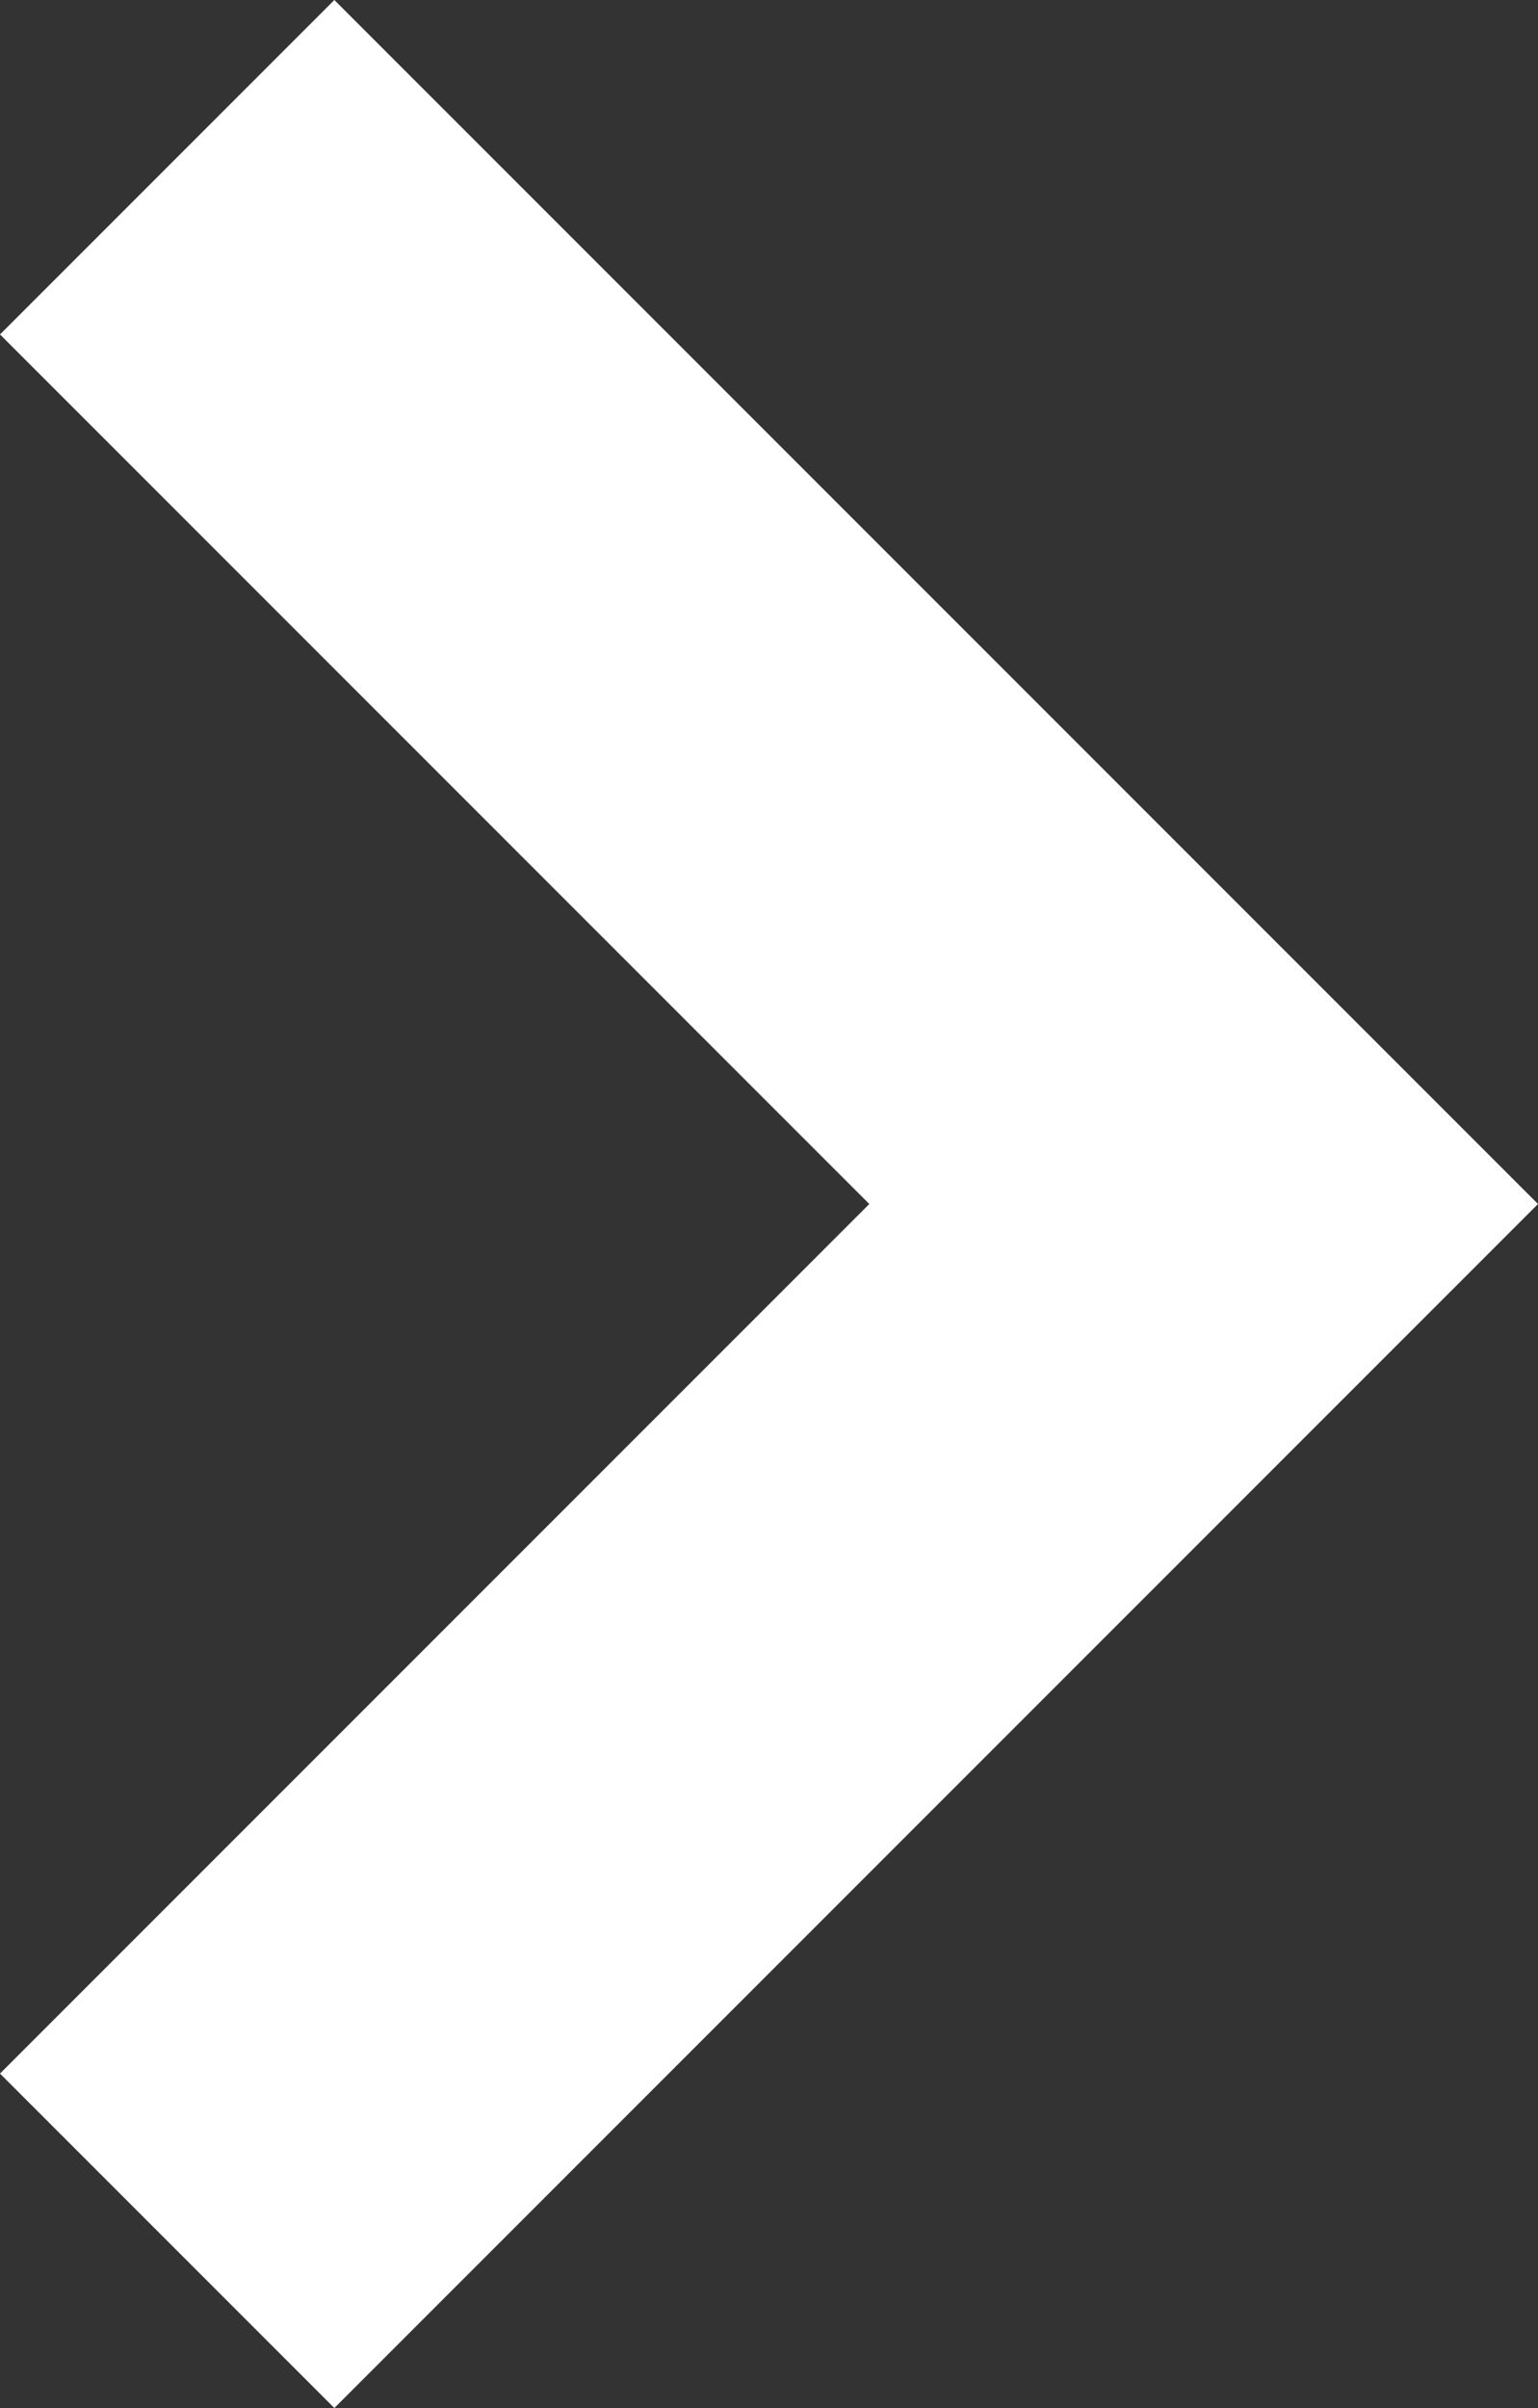 <?xml version="1.0" encoding="utf-8"?>
<!-- Generator: Adobe Illustrator 21.1.0, SVG Export Plug-In . SVG Version: 6.00 Build 0)  -->
<svg version="1.1" id="レイヤー_1" xmlns="http://www.w3.org/2000/svg" xmlns:xlink="http://www.w3.org/1999/xlink" x="0px"
	 y="0px" viewBox="0 0 6.9 10.8" style="enable-background:new 0 0 6.9 10.8;" xml:space="preserve">
<rect x="0" y="0" width="6.9" height="10.8" fill="#333333" stroke="none"/>
<style type="text/css">
	.st0{fill:#FFFFFF;}
</style>
<g>
	<polygon class="st0" points="1.5,0 0,1.5 3.9,5.4 0,9.3 1.5,10.8 6.9,5.4 	"/>
</g>
</svg>
